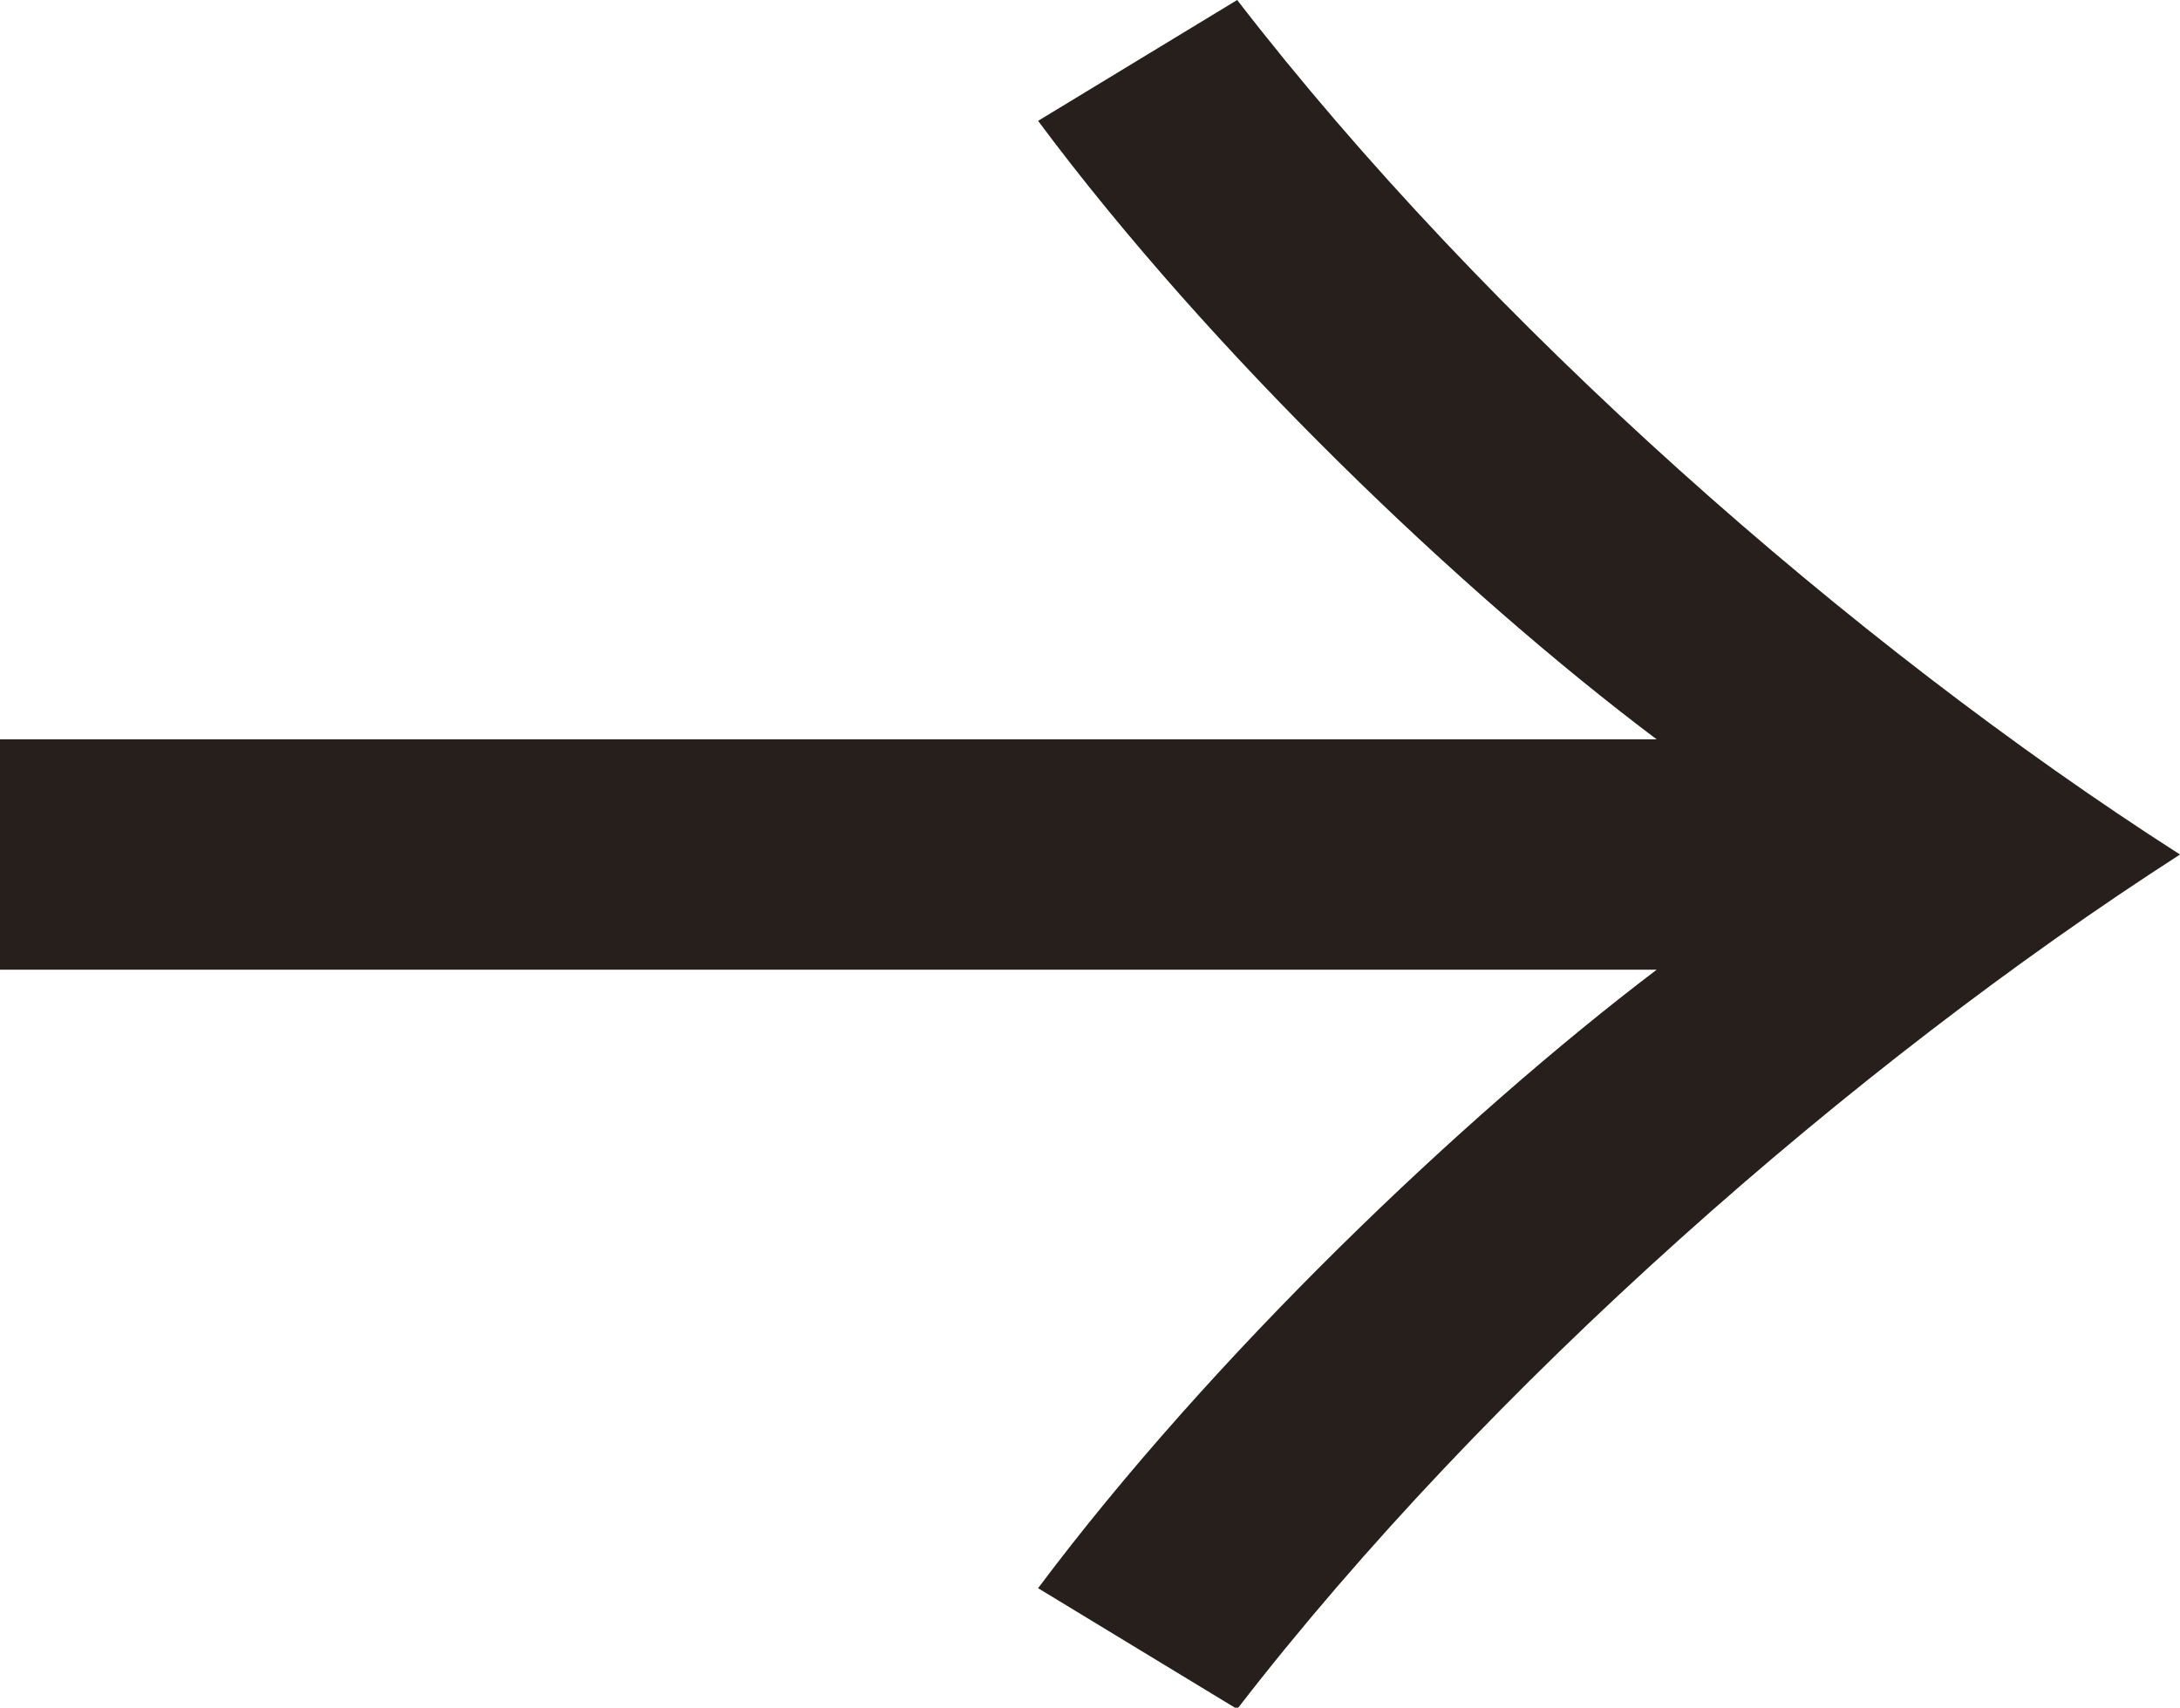 <?xml version="1.0" encoding="utf-8"?>
<!-- Generator: Adobe Illustrator 24.2.1, SVG Export Plug-In . SVG Version: 6.00 Build 0)  -->
<svg version="1.1" xmlns="http://www.w3.org/2000/svg" xmlns:xlink="http://www.w3.org/1999/xlink" x="0px" y="0px"
	 viewBox="0 0 15.33 12.01" style="enable-background:new 0 0 15.33 12.01;" xml:space="preserve">
<style type="text/css">
	.st0{fill:#F2EFE5;}
	.st1{fill:#FFFFFF;stroke:#447D43;stroke-width:0.96;stroke-miterlimit:10;}
	.st2{fill:#FFFFFF;}
	.st3{fill:#FFFFFF;stroke:#447D43;stroke-miterlimit:10;}
	.st4{fill:#447D43;}
	.st5{fill:#E4DECB;}
	.st6{clip-path:url(#SVGID_2_);}
	.st7{fill:none;stroke:#488A59;stroke-width:0.372;stroke-linecap:round;stroke-miterlimit:10;}
	.st8{fill:none;stroke:#488A59;stroke-width:0.372;stroke-linecap:round;stroke-miterlimit:10;stroke-dasharray:1.492,1.492;}
	.st9{fill:none;stroke:#488A59;stroke-width:0.372;stroke-linecap:round;stroke-miterlimit:10;stroke-dasharray:1.489,1.489;}
	.st10{fill:none;stroke:#488A59;stroke-width:0.372;stroke-linecap:round;stroke-miterlimit:10;stroke-dasharray:1.489,1.489;}
	.st11{fill:none;stroke:#488A59;stroke-width:0.372;stroke-linecap:round;stroke-miterlimit:10;stroke-dasharray:1.49,1.49;}
	.st12{fill:none;stroke:#488A59;stroke-width:0.372;stroke-linecap:round;stroke-miterlimit:10;stroke-dasharray:1.49,1.49;}
	.st13{fill:none;stroke:#488A59;stroke-width:0.372;stroke-linecap:round;stroke-miterlimit:10;stroke-dasharray:1.487,1.487;}
	.st14{fill:none;stroke:#488A59;stroke-width:0.372;stroke-linecap:round;stroke-miterlimit:10;stroke-dasharray:1.49,1.49;}
	.st15{fill:none;stroke:#488A59;stroke-width:0.372;stroke-linecap:round;stroke-miterlimit:10;stroke-dasharray:1.487,1.487;}
	.st16{fill:none;stroke:#488A59;stroke-width:0.372;stroke-linecap:round;stroke-miterlimit:10;stroke-dasharray:1.492,1.492;}
	.st17{fill:none;stroke:#488A59;stroke-width:0.372;stroke-linecap:round;stroke-miterlimit:10;stroke-dasharray:1.485,1.485;}
	.st18{fill:none;stroke:#488A59;stroke-width:0.372;stroke-linecap:round;stroke-miterlimit:10;stroke-dasharray:1.491,1.491;}
	.st19{fill:none;stroke:#488A59;stroke-width:0.372;stroke-linecap:round;stroke-miterlimit:10;stroke-dasharray:1.491,1.491;}
	.st20{fill:none;stroke:#488A59;stroke-width:0.372;stroke-linecap:round;stroke-miterlimit:10;stroke-dasharray:1.493,1.493;}
	.st21{fill:none;stroke:#488A59;stroke-width:0.372;stroke-linecap:round;stroke-miterlimit:10;stroke-dasharray:1.492,1.492;}
	.st22{fill:none;stroke:#488A59;stroke-width:0.372;stroke-linecap:round;stroke-miterlimit:10;stroke-dasharray:1.486,1.486;}
	.st23{fill:none;stroke:#488A59;stroke-width:0.372;stroke-linecap:round;stroke-miterlimit:10;stroke-dasharray:1.491,1.491;}
	.st24{fill:none;stroke:#488A59;stroke-width:0.372;stroke-linecap:round;stroke-miterlimit:10;stroke-dasharray:1.491,1.491;}
	.st25{clip-path:url(#SVGID_4_);}
	.st26{clip-path:url(#SVGID_6_);}
	.st27{clip-path:url(#SVGID_10_);}
	.st28{clip-path:url(#SVGID_12_);}
	.st29{fill:#261F1C;}
	.st30{fill:#CABE98;}
	.st31{fill:none;stroke:#C51A19;stroke-miterlimit:10;}
	.st32{fill:#FBF7F7;}
	.st33{fill:#C51A19;}
	.st34{fill:none;stroke:#261F1C;stroke-width:0.327;stroke-miterlimit:10;}
	.st35{clip-path:url(#SVGID_16_);}
	.st36{clip-path:url(#SVGID_18_);}
	.st37{clip-path:url(#SVGID_20_);}
	.st38{clip-path:url(#SVGID_24_);}
	.st39{clip-path:url(#SVGID_26_);}
	.st40{clip-path:url(#SVGID_30_);}
	.st41{clip-path:url(#SVGID_32_);}
	.st42{clip-path:url(#SVGID_36_);}
	.st43{opacity:0.5;fill:#636262;}
	.st44{fill:#366470;}
	.st45{fill:#FFFFFF;stroke:#261F1C;stroke-width:1.164;stroke-linecap:round;stroke-linejoin:round;stroke-miterlimit:10;}
	.st46{fill:#FFFFFF;stroke:#261F1C;stroke-width:1.147;stroke-linecap:round;stroke-linejoin:round;stroke-miterlimit:10;}
	.st47{fill:#FFFFFF;stroke:#261F1C;stroke-width:1.165;stroke-linecap:round;stroke-linejoin:round;stroke-miterlimit:10;}
	.st48{fill:#135933;}
	.st49{fill:#437D43;}
	.st50{fill:#FFFFFF;stroke:#447D43;stroke-width:1.191;stroke-miterlimit:10;}
	.st51{fill:#FFFFFF;stroke:#437D43;stroke-width:1.325;stroke-miterlimit:10;}
	.st52{fill:none;stroke:#447D43;stroke-width:1.325;stroke-miterlimit:10;}
	.st53{fill:#FFFFFF;stroke:#437D43;stroke-width:1.343;stroke-miterlimit:10;}
	.st54{fill:none;stroke:#447D43;stroke-width:1.37;stroke-linecap:round;stroke-linejoin:round;}
	.st55{fill:none;stroke:#447D43;stroke-width:1.37;stroke-linecap:round;stroke-linejoin:round;stroke-dasharray:1.357,2.262;}
	.st56{fill:none;stroke:#447D43;stroke-width:1.37;stroke-linecap:round;stroke-linejoin:round;stroke-dasharray:1.238,2.063;}
	.st57{fill:none;stroke:#447D43;stroke-width:1.37;stroke-linecap:round;stroke-linejoin:round;stroke-dasharray:1.796,2.994;}
	.st58{fill:none;stroke:#447D43;stroke-width:1.37;stroke-linecap:round;stroke-linejoin:round;stroke-dasharray:1.436,2.393;}
	.st59{fill:#FFFFFF;stroke:#437D43;stroke-width:1.319;stroke-miterlimit:10;}
	.st60{fill:none;stroke:#447D43;stroke-width:1.319;stroke-miterlimit:10;}
	.st61{fill:none;stroke:#447D43;stroke-width:1.319;stroke-linejoin:round;stroke-miterlimit:10;}
	.st62{fill:none;stroke:#447D43;stroke-width:1.319;stroke-linecap:round;stroke-linejoin:round;stroke-miterlimit:10;}
	.st63{fill:none;stroke:#447D43;stroke-miterlimit:10;}
	.st64{fill:none;stroke:#447D43;stroke-miterlimit:10;stroke-dasharray:3.059,3.059;}
	.st65{fill:none;stroke:#447D43;stroke-miterlimit:10;stroke-dasharray:2.996,2.996;}
	.st66{fill:none;stroke:#447D43;stroke-miterlimit:10;stroke-dasharray:2.98,2.98;}
	.st67{fill:#447D43;stroke:#FFFFFF;stroke-width:0.709;stroke-linejoin:round;stroke-miterlimit:10;}
	.st68{fill:#447D43;stroke:#FFFFFF;stroke-width:0.835;stroke-linejoin:round;stroke-miterlimit:10;}
	.st69{fill:none;stroke:#437D43;stroke-miterlimit:10;}
	.st70{fill:none;stroke:#447D43;stroke-width:1.02;stroke-linecap:round;stroke-linejoin:round;}
	.st71{fill:none;stroke:#447D43;stroke-width:1.02;stroke-linecap:round;stroke-linejoin:round;stroke-dasharray:1.01,1.684;}
	.st72{fill:none;stroke:#447D43;stroke-width:1.02;stroke-linecap:round;stroke-linejoin:round;stroke-dasharray:0.921,1.536;}
	.st73{fill:none;stroke:#447D43;stroke-width:1.02;stroke-linecap:round;stroke-linejoin:round;stroke-dasharray:1.337,2.229;}
	.st74{fill:none;stroke:#447D43;stroke-width:1.02;stroke-linecap:round;stroke-linejoin:round;stroke-dasharray:1.069,1.782;}
	.st75{fill:none;stroke:#447D43;stroke-linejoin:round;stroke-miterlimit:10;}
	.st76{fill:none;stroke:#447D43;stroke-linecap:round;stroke-linejoin:round;stroke-miterlimit:10;}
	.st77{fill:none;stroke:#447D43;stroke-width:1.624;stroke-miterlimit:10;}
	.st78{fill:none;stroke:#437D43;stroke-width:1.624;stroke-miterlimit:10;}
	.st79{fill:none;stroke:#447D43;stroke-width:1.657;stroke-linecap:round;stroke-linejoin:round;}
	.st80{fill:none;stroke:#447D43;stroke-width:1.657;stroke-linecap:round;stroke-linejoin:round;stroke-dasharray:1.641,2.735;}
	.st81{fill:none;stroke:#447D43;stroke-width:1.657;stroke-linecap:round;stroke-linejoin:round;stroke-dasharray:1.497,2.494;}
	.st82{fill:none;stroke:#447D43;stroke-width:1.657;stroke-linecap:round;stroke-linejoin:round;stroke-dasharray:2.173,3.621;}
	.st83{fill:none;stroke:#447D43;stroke-width:1.657;stroke-linecap:round;stroke-linejoin:round;stroke-dasharray:1.736,2.894;}
	.st84{fill:none;stroke:#447D43;stroke-width:1.624;stroke-linejoin:round;stroke-miterlimit:10;}
	.st85{fill:none;stroke:#447D43;stroke-width:1.624;stroke-linecap:round;stroke-linejoin:round;stroke-miterlimit:10;}
	.st86{opacity:0.4;}
	.st87{filter:url(#Adobe_OpacityMaskFilter);}
	.st88{mask:url(#SVGID_37_);}
	.st89{fill:#959596;}
	.st90{filter:url(#Adobe_OpacityMaskFilter_1_);}
	.st91{mask:url(#SVGID_38_);}
	.st92{fill:#B4905D;}
	.st93{fill:#F8F8F7;}
	.st94{fill:none;stroke:#437D43;stroke-width:1.529;stroke-miterlimit:10;}
	.st95{filter:url(#Adobe_OpacityMaskFilter_2_);}
	.st96{mask:url(#SVGID_39_);}
	.st97{filter:url(#Adobe_OpacityMaskFilter_3_);}
	.st98{mask:url(#SVGID_40_);}
	.st99{fill:none;stroke:#437D43;stroke-width:1.835;stroke-miterlimit:10;}
	.st100{fill:#447D43;stroke:#E4DECB;stroke-width:1.345;stroke-linecap:round;stroke-linejoin:round;stroke-miterlimit:10;}
	.st101{clip-path:url(#SVGID_42_);}
	.st102{fill:none;stroke:#447D43;stroke-width:4.252;stroke-linecap:round;stroke-linejoin:round;stroke-miterlimit:10;}
	.st103{fill:none;stroke:#447D43;stroke-width:3.036;stroke-linecap:round;stroke-linejoin:round;stroke-miterlimit:10;}
	.st104{fill:none;stroke:#447D43;stroke-width:1.811;stroke-linecap:round;stroke-linejoin:round;stroke-miterlimit:10;}
	.st105{fill:none;stroke:#437D43;stroke-width:1.852;stroke-linecap:round;stroke-miterlimit:10;stroke-dasharray:4.938;}
	.st106{fill:none;stroke:#447D43;stroke-width:2.361;stroke-linecap:round;stroke-linejoin:round;stroke-miterlimit:10;}
	.st107{fill:none;stroke:#447D43;stroke-width:1.409;stroke-linecap:round;stroke-linejoin:round;stroke-miterlimit:10;}
	.st108{fill:none;stroke:#437D43;stroke-width:1.44;stroke-linecap:round;stroke-miterlimit:10;stroke-dasharray:3.841;}
	.st109{fill:none;stroke:#261F1C;stroke-width:0.299;stroke-linecap:round;stroke-miterlimit:10;}
</style>
<g id="frame">
</g>
<g id="design">
	<g>
		<defs>
			<rect id="SVGID_41_" x="-13.93" y="89.13" width="545.02" height="389.8"/>
		</defs>
		<clipPath id="SVGID_2_">
			<use xlink:href="#SVGID_41_"  style="overflow:visible;"/>
		</clipPath>
		<g class="st6">
			<g>
				<g>
					<g>
						<path class="st8" d="M234.07,89.49C206.79,49,205.6,15.51,221.59,11.12c15.85-4.35,40.46,23.03,18.28,63.69
							C233.4,86.69,110.69,311.65,20.41,477.18c-21.16,38.8-38.83,56.07-41.58,75.83c-3.67,26.42,22.37,23.46,23.54-1.92
							c0.74-16.08-18.63-51.32-32.24-68.01"/>
					</g>
				</g>
				<g>
					<g>
						<path class="st9" d="M333.04-136.84C311.37-97.1-33.94,535.98-45.16,556.55c-11.15,20.44-9.91,32.42-4.93,44.11"/>
					</g>
				</g>
				<g>
					<g>
						<path class="st10" d="M290.06-37.37c-8.1,5.92-12.91-0.2-12.37-7.44c1.17-15.85-6.8-18.91-13.89-5.91
							c-7.64,14.01-352.21,645.73-369.95,678.25"/>
					</g>
				</g>
				<g>
					<g>
						<line class="st11" x1="298.7" y1="-155.56" x2="-123.32" y2="618.16"/>
					</g>
				</g>
				<g>
					<g>
						<path class="st14" d="M215.72-48.59c61.68-34.9,71.19-69.39,58.8-78.3c-15.52-11.15-39.3,6.03-65.39,53.86
							C197.58-51.84,36.11,244.19-67.93,434.93c-34.59,63.42-46.69,97.44-33.44,147.1"/>
					</g>
				</g>
				<g>
					<g>
						<path class="st16" d="M230.03-193.02C210.47-157.16-71.76,360.27-94.3,401.6c-23.1,42.35-21.72,81.07-34.84,125.15"/>
					</g>
				</g>
				<g>
					<g>
						<line class="st11" x1="195.69" y1="-211.74" x2="-226.33" y2="561.98"/>
					</g>
				</g>
				<g>
					<g>
						<path class="st19" d="M150.4-128.56c12.03,24.78,10.82,49.64-10.51,69.85C125.4-44.98,82.26-44.63,56.54,2.53
							C47.72,18.7-98.48,286.75-181.99,439.84c-20.24,37.1-37.33,46.19-63.25,63.99"/>
					</g>
				</g>
				<g>
					<g>
						<path class="st21" d="M161.36-230.48C150.64-210.82,62.28-48.83,41.58-10.87C19.86,28.94,20.27,101.94,0.94,128.55"/>
					</g>
				</g>
				<g>
					<g>
						<path class="st10" d="M348.07-33.45c7.4-63.68,48.3-56.13,18.72-1.9C352.55-9.25-2.33,641.39-20.31,674.36"/>
					</g>
				</g>
			</g>
		</g>
	</g>
	<g>
		<path class="st29" d="M0,6.81V5.2h11.65C10.28,4.17,8.52,2.49,7.3,0.85L8.7,0c1.76,2.28,4.32,4.53,6.63,6.01
			c-2.3,1.48-4.87,3.73-6.63,6.01l-1.4-0.85c1.22-1.63,2.98-3.31,4.35-4.35H0z"/>
	</g>
</g>
<g id="編集モード">
</g>
</svg>
